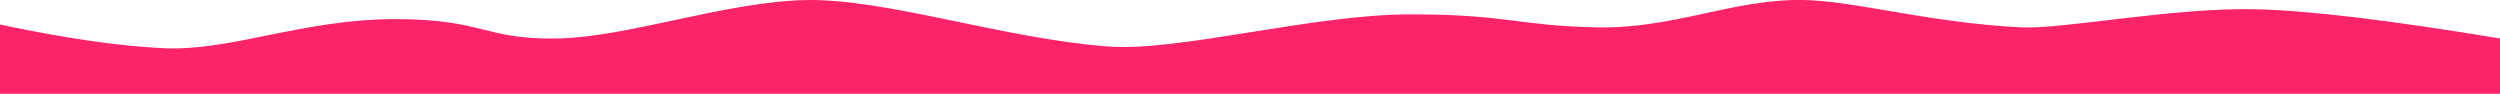 <svg version="1.2" baseProfile="tiny-ps" xmlns="http://www.w3.org/2000/svg" viewBox="0 0 2560 96" width="2560" height="96">
	<title>Ripple - salmon 40 - top-svg</title>
	<style>
		tspan { white-space:pre }
		.shp0 { fill: #fc2369 } 
	</style>
	<g id="Ripple---salmon-40---top">
		<path id="Path-Copy" fill-rule="evenodd" class="shp0" d="M1444 14.7C1344.13 14.7 1207.04 53.07 1134.7 47.61C1026.2 39.42 906.74 -1.87 824.27 0.07C741.81 2 642.24 38.32 570.22 39.42C495.46 40.57 495.46 19.57 404.69 19.57C310.5 19.57 236.22 52.59 167.7 49.38C122.03 47.23 66.12 39.15 0 25.13L0 96L2560 96L2560 39.42C2447.03 20.68 2363.73 10.7 2310.1 9.48C2224.21 7.52 2112.38 30.27 2068.77 28C1973.92 23.06 1899.4 0.83 1846.31 0C1773.96 -1.13 1714.65 29.79 1634.03 28C1553.4 26.21 1543.87 14.7 1444 14.7Z" />
	</g>
</svg>